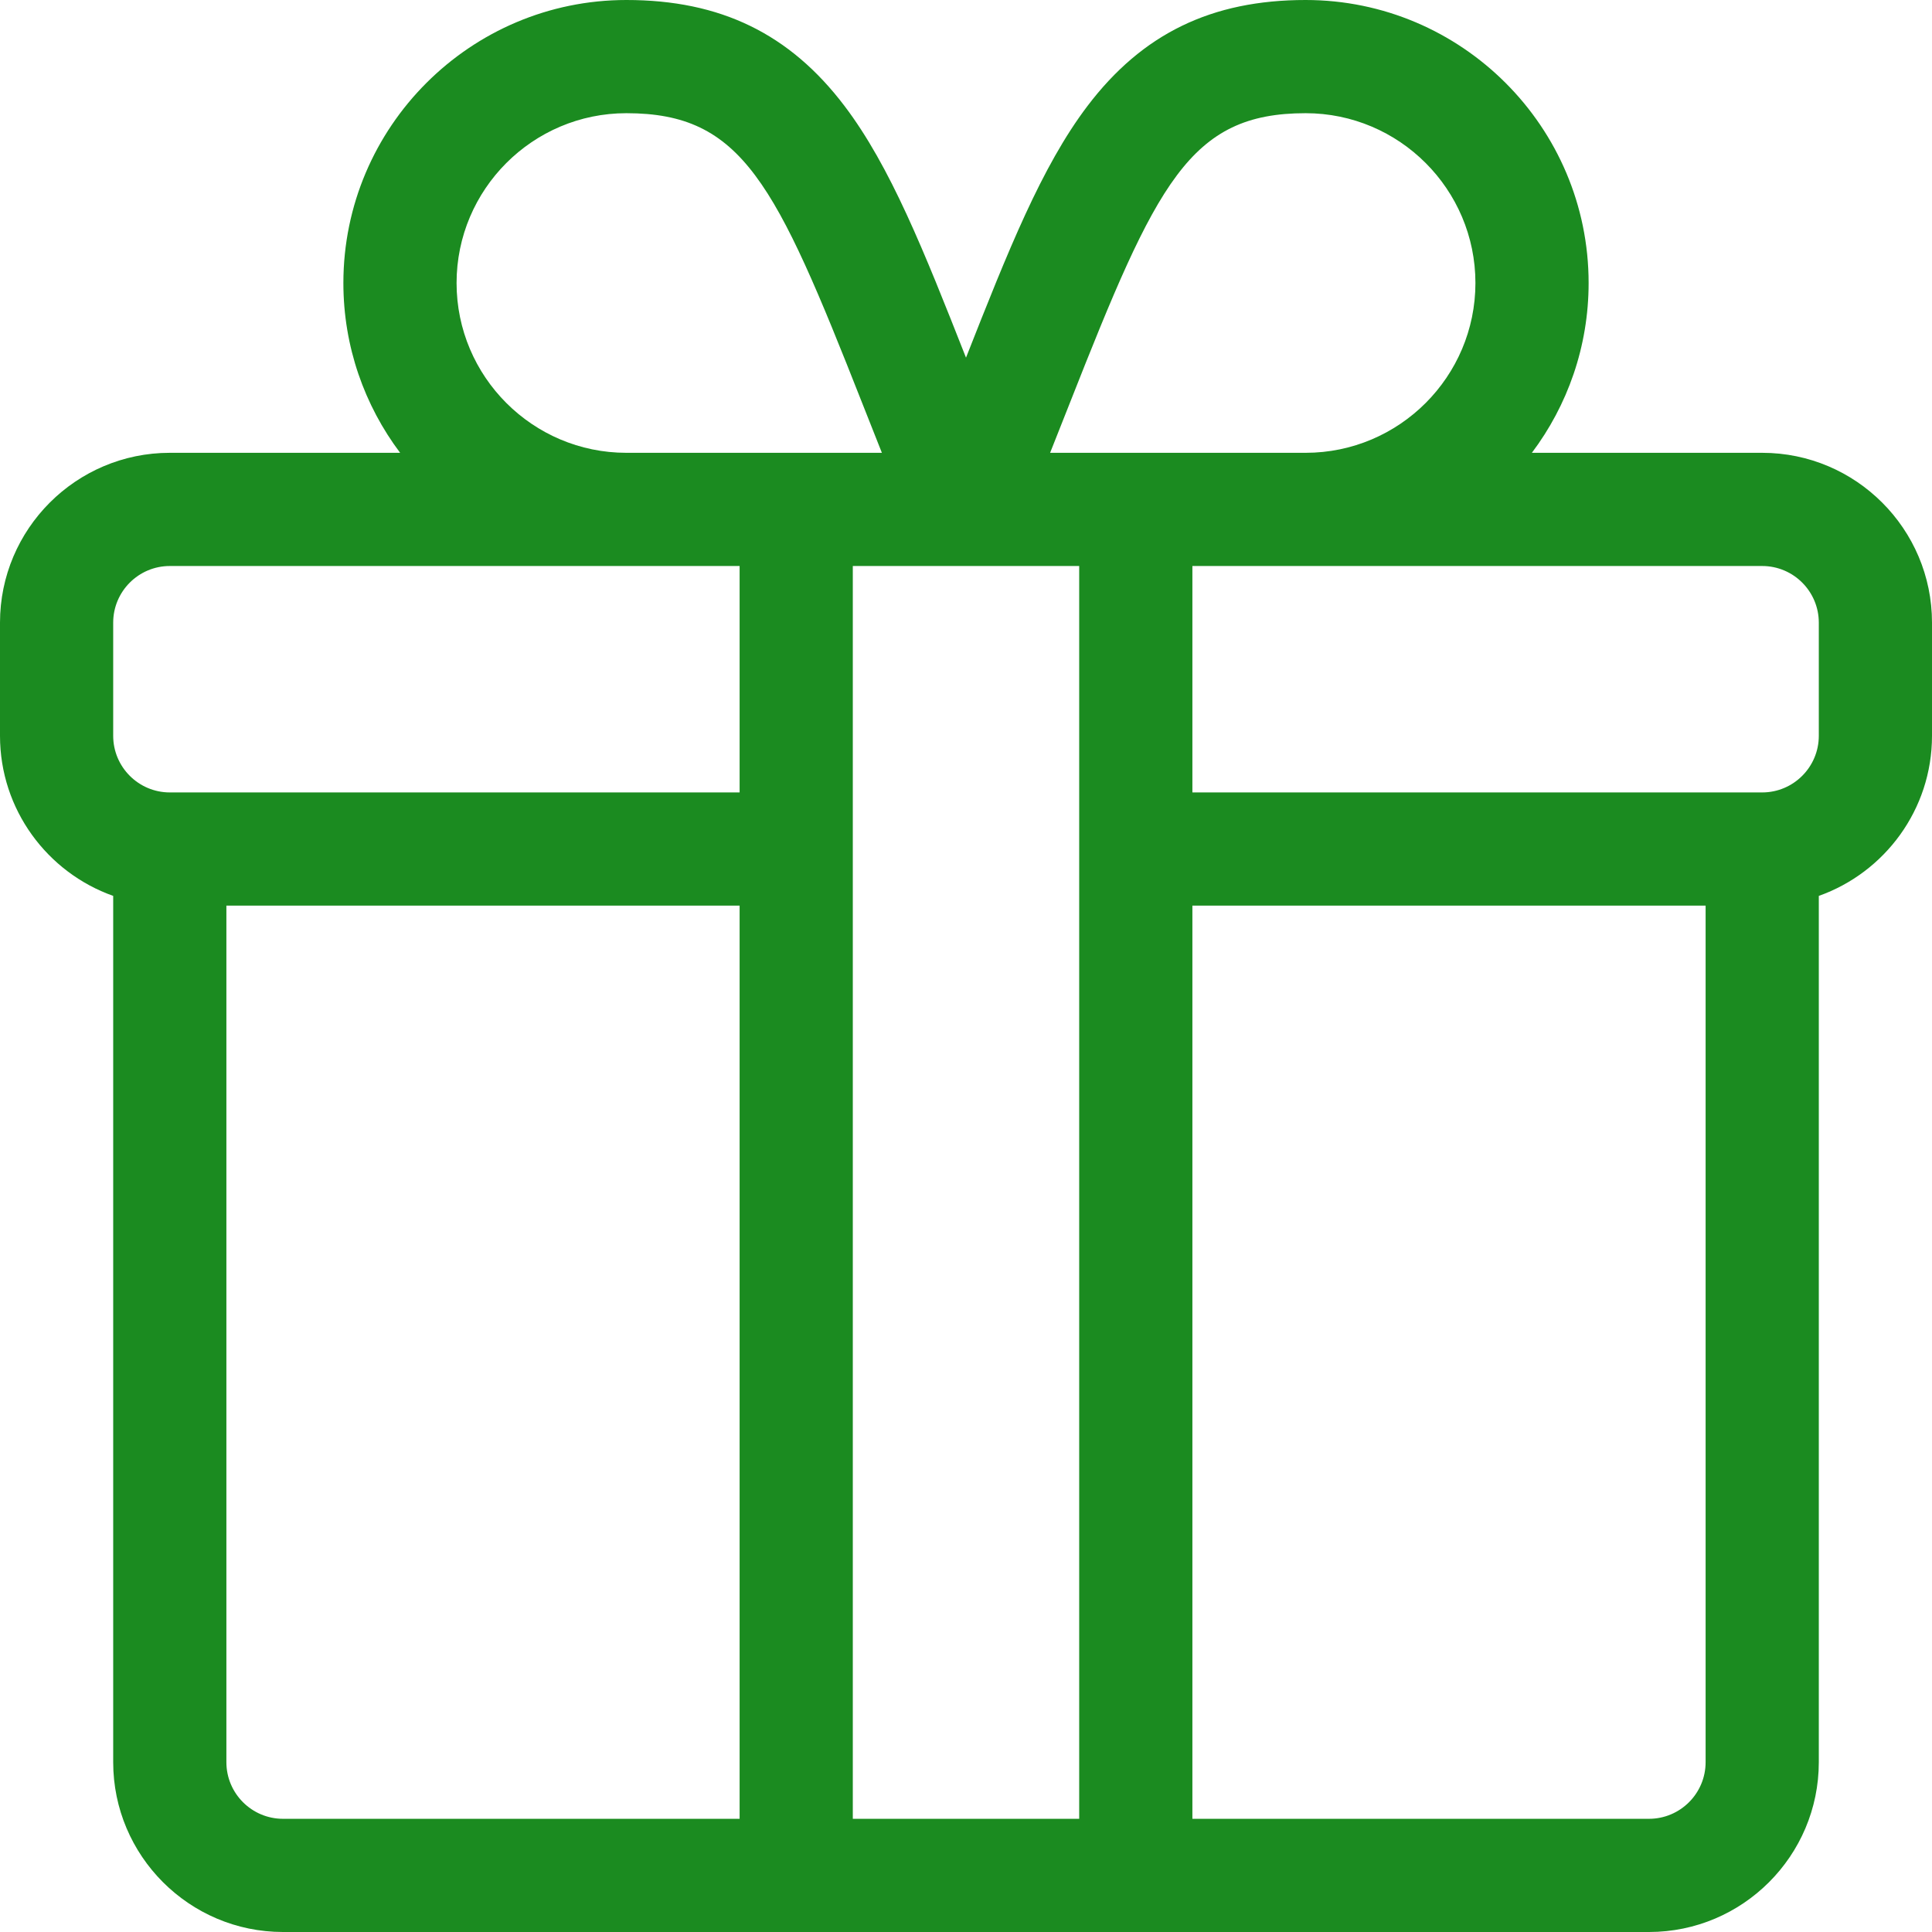 <?xml version="1.0" encoding="UTF-8"?> <svg xmlns="http://www.w3.org/2000/svg" width="56" height="56" viewBox="0 0 56 56" fill="none"> <g clip-path="url(#clip0_1053_271)"> <path d="M51.078 13.125H44.402C45.434 11.753 46.047 10.048 46.047 8.203C46.047 3.68 42.367 0 37.844 0C35.119 0 33.11 0.976 31.521 3.072C30.191 4.826 29.219 7.274 28 10.367C26.781 7.274 25.809 4.826 24.479 3.072C22.89 0.976 20.881 0 18.156 0C13.633 0 9.953 3.68 9.953 8.203C9.953 10.048 10.566 11.753 11.598 13.125H4.922C2.208 13.125 0 15.333 0 18.047V21.328C0 23.467 1.372 25.291 3.281 25.968V51.078C3.281 53.792 5.489 56 8.203 56H47.797C50.511 56 52.719 53.792 52.719 51.078V25.968C54.628 25.291 56 23.467 56 21.328V18.047C56 15.333 53.792 13.125 51.078 13.125ZM31.012 11.675C33.525 5.298 34.48 3.281 37.844 3.281C40.558 3.281 42.766 5.489 42.766 8.203C42.766 10.917 40.558 13.125 37.844 13.125H30.438C30.639 12.62 30.83 12.134 31.012 11.675ZM18.156 3.281C21.52 3.281 22.475 5.298 24.988 11.675C25.17 12.134 25.361 12.62 25.562 13.125H18.156C15.442 13.125 13.234 10.917 13.234 8.203C13.234 5.489 15.442 3.281 18.156 3.281ZM21.438 52.719H8.203C7.298 52.719 6.562 51.983 6.562 51.078V26.25H21.438V52.719ZM21.438 22.969H4.922C4.017 22.969 3.281 22.233 3.281 21.328V18.047C3.281 17.142 4.017 16.406 4.922 16.406H21.438V22.969ZM31.281 52.719H24.719V16.406C25.062 16.406 29.396 16.406 31.281 16.406V52.719ZM49.438 51.078C49.438 51.983 48.702 52.719 47.797 52.719H34.562V26.25H49.438V51.078ZM52.719 21.328C52.719 22.233 51.983 22.969 51.078 22.969H34.562V16.406H51.078C51.983 16.406 52.719 17.142 52.719 18.047V21.328Z" fill="#1B8B20"></path> </g> <defs> <clipPath id="clip0_1053_271"> <rect width="56" height="56" fill="white"></rect> </clipPath> </defs> </svg> 